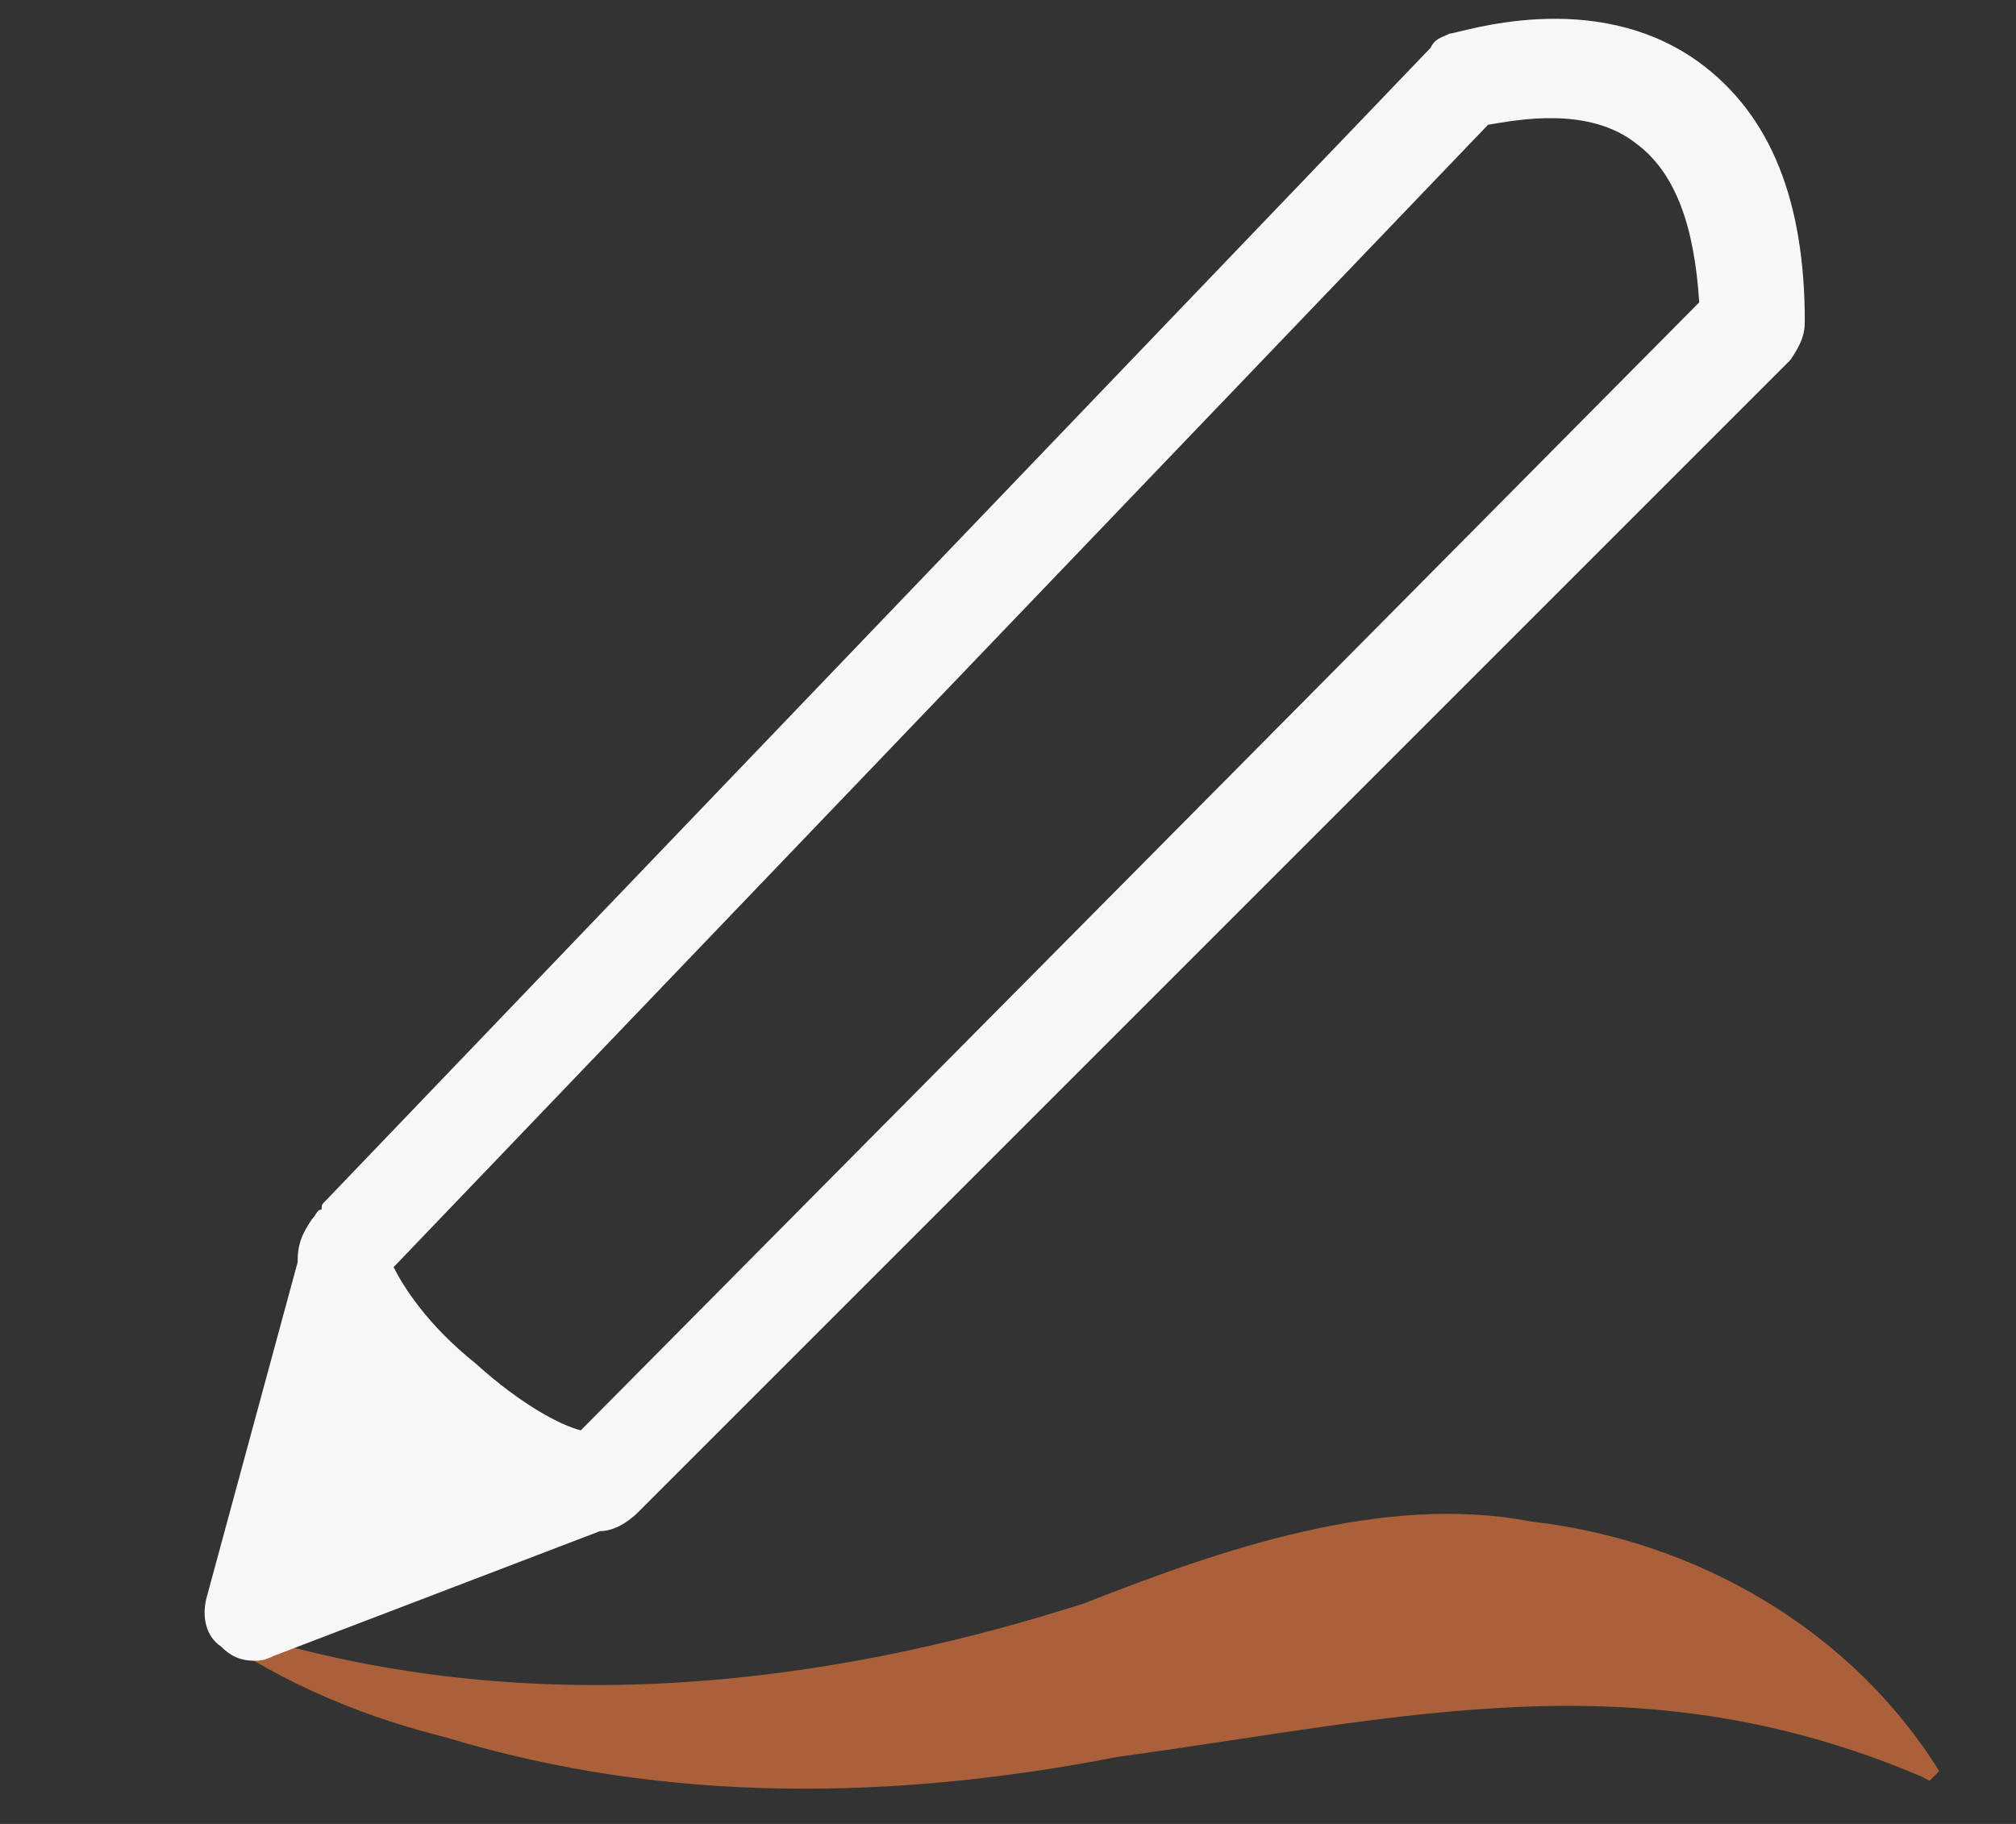 <?xml version="1.0" encoding="utf-8"?>
<!-- Generator: Adobe Illustrator 28.0.0, SVG Export Plug-In . SVG Version: 6.00 Build 0)  -->
<svg version="1.1" id="图层_1" xmlns="http://www.w3.org/2000/svg" xmlns:xlink="http://www.w3.org/1999/xlink" x="0px" y="0px"
	 viewBox="0 0 42 38" style="enable-background:new 0 0 42 38;" xml:space="preserve">
<rect x="0" y="0" width="42" height="38" fill="#333333" stroke="none"/>
<style type="text/css">
	.st0{fill:#AA613A;}
	.st1{fill:#F8F8F8;}
</style>
<path class="st0" d="M5.3,34.1c5.7,1.7,11.7,1.1,17.3-0.7c2.8-1.1,6.2-2.3,9.3-1.7c3.5,0.4,6.7,2.3,8.5,5.2l-0.2,0.2L40,37
	c-5.9-2.5-10.8-1.2-16.7-0.4c-4.6,0.9-9.4,1-14-0.4c-1.6-0.4-3.1-1-4.5-1.9L5,34L5.3,34.1L5.3,34.1z"/>
<path class="st1" d="M37.6,6.7c0-2.5-0.7-4.3-2.2-5.4c-2.2-1.6-5-0.6-5.2-0.6C30,0.8,29.9,0.8,29.8,1l-23,24
	c-0.1,0.1-0.1,0.1-0.1,0.2c-0.1,0-0.1,0.1-0.2,0.2c-0.2,0.3-0.3,0.5-0.3,0.9l-1.9,7c-0.1,0.4,0,0.8,0.3,1c0.2,0.2,0.4,0.3,0.7,0.3
	c0.1,0,0.2,0,0.4-0.1l6.8-2.6c0.3,0,0.6-0.2,0.8-0.4l0,0l0,0l0,0l0,0l24-24C37.5,7.2,37.6,7,37.6,6.7z M12.1,29.8
	c-0.4-0.1-1.2-0.5-2.2-1.4c-1-0.8-1.5-1.6-1.7-2l0,0L31,2.6c0.6-0.1,2.1-0.4,3.1,0.4c0.8,0.6,1.2,1.7,1.3,3.3L12.1,29.8z"/>
<g>
	<path class="st1" d="M7.6,26"/>
</g>
</svg>
